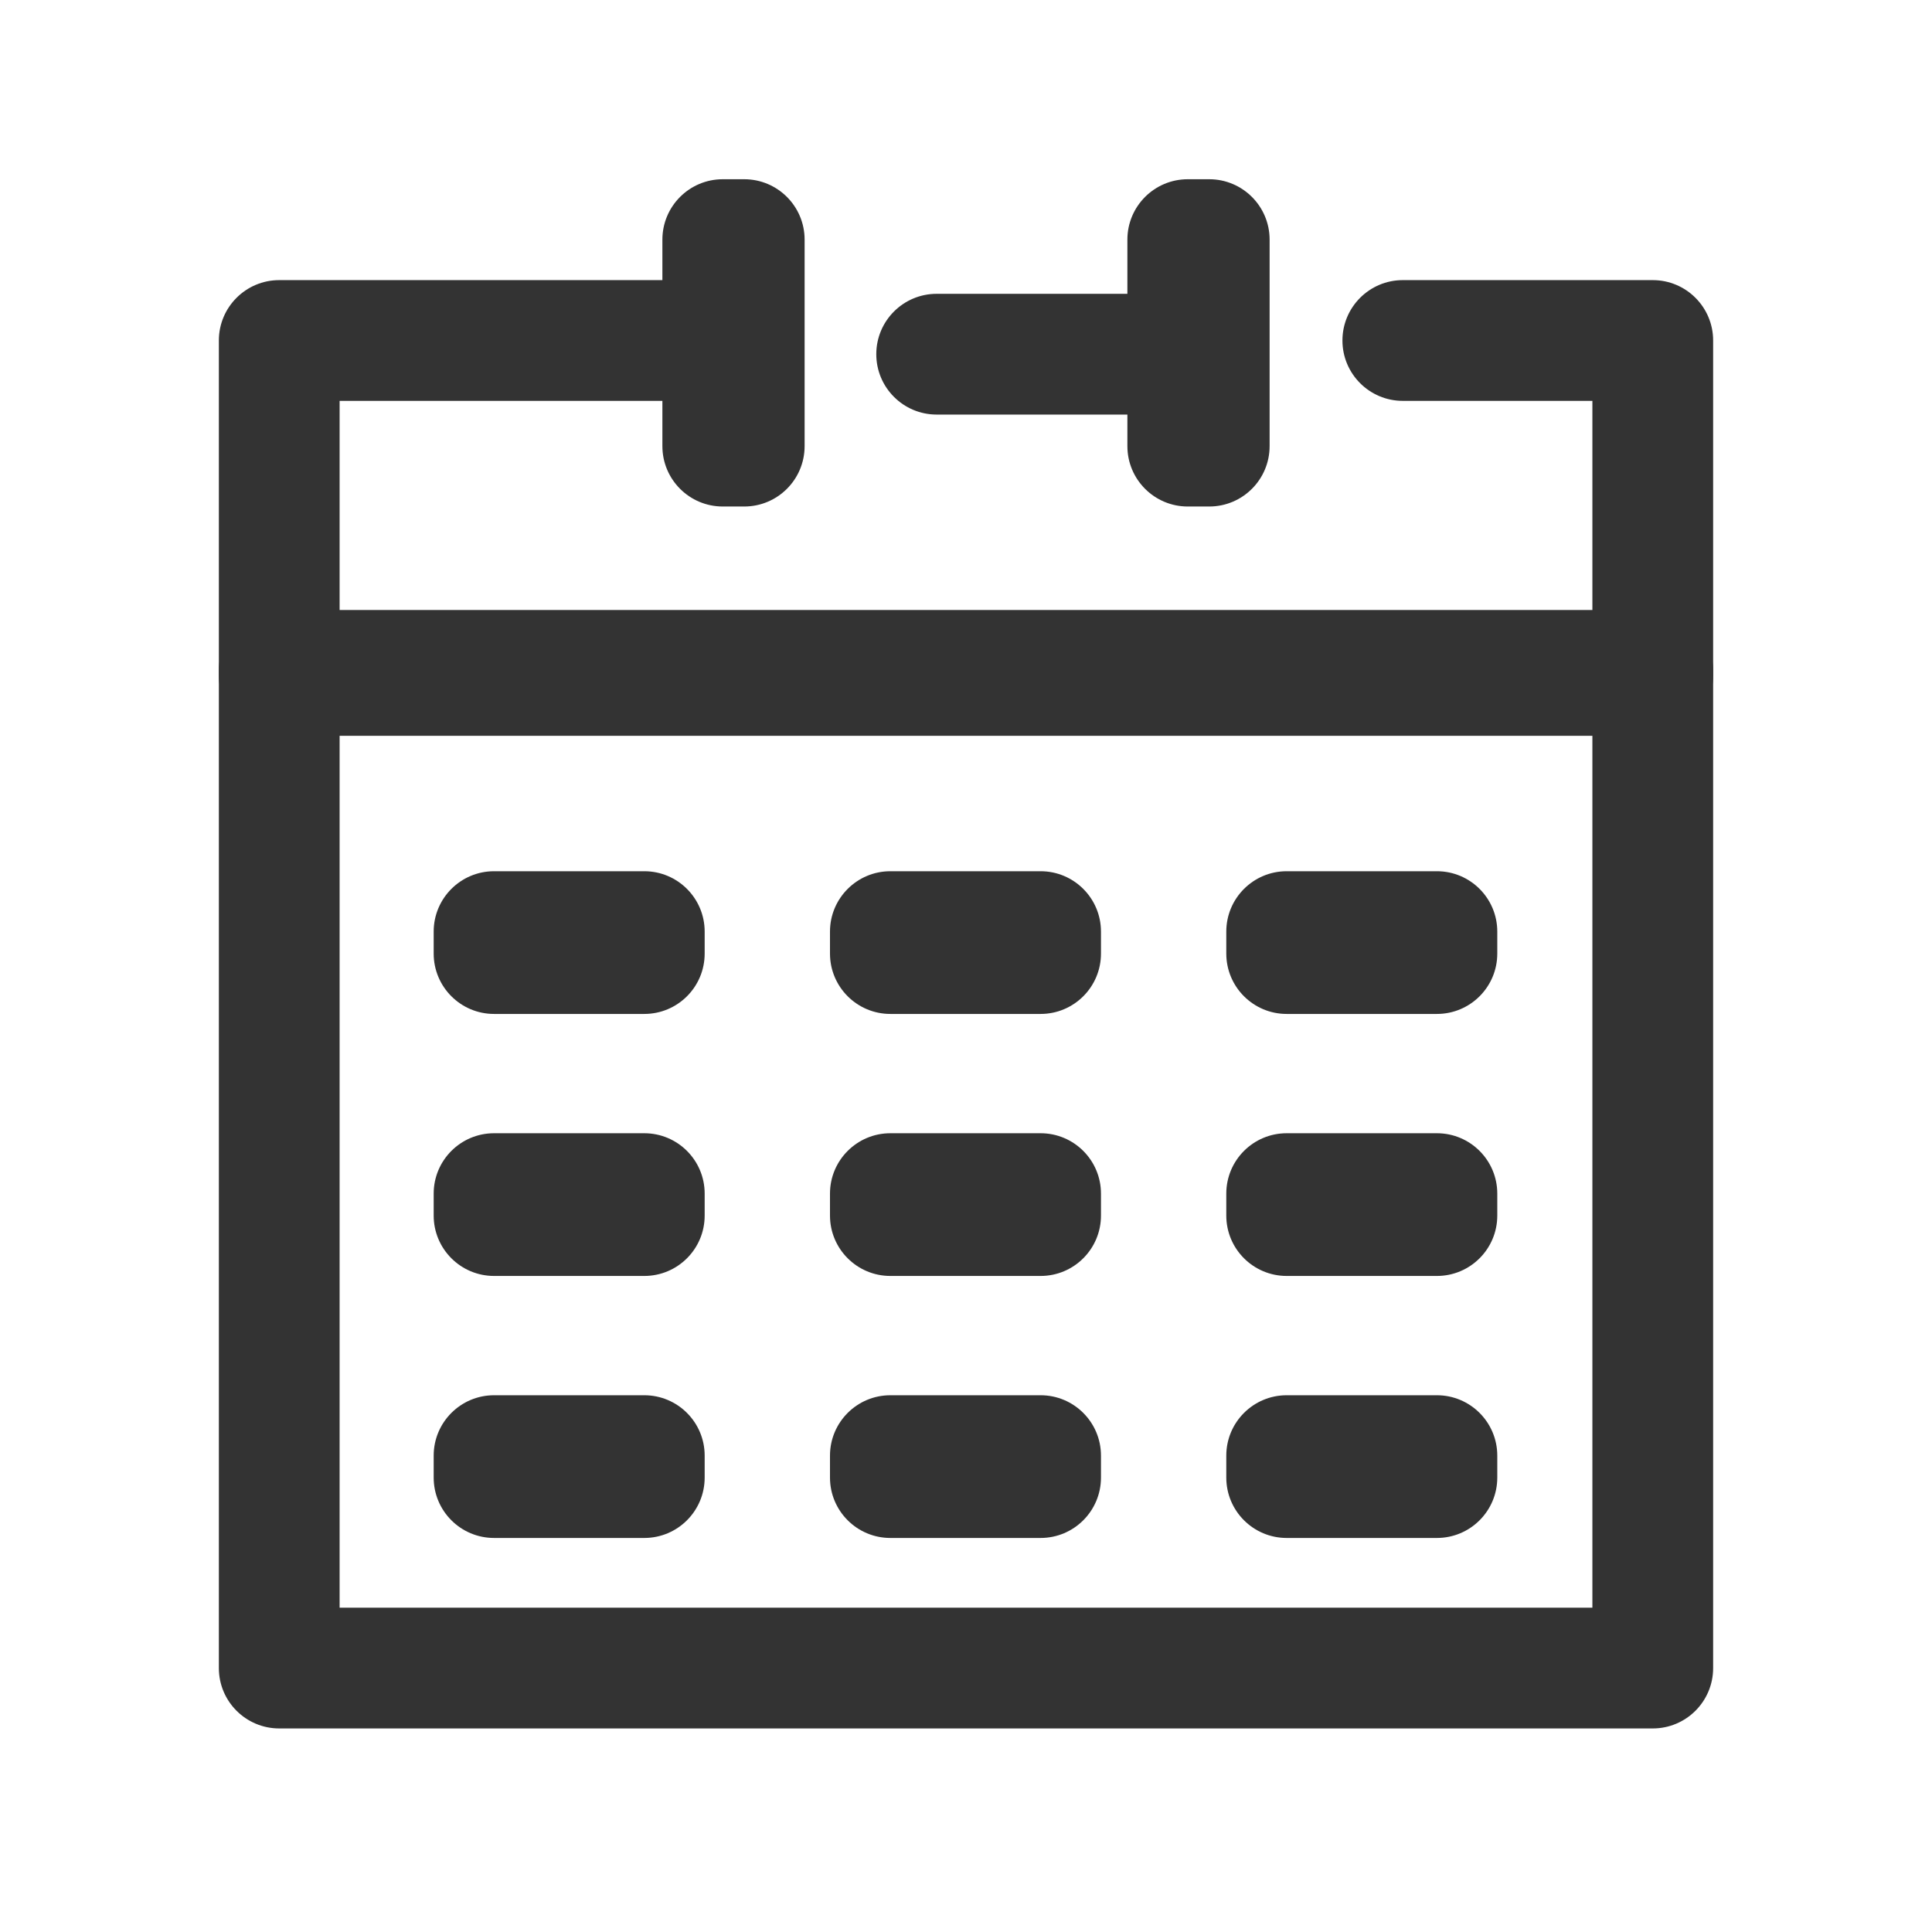 <?xml version="1.0" standalone="no"?><!DOCTYPE svg PUBLIC "-//W3C//DTD SVG 1.1//EN" "http://www.w3.org/Graphics/SVG/1.1/DTD/svg11.dtd"><svg t="1665557521080" class="icon" viewBox="0 0 1024 1024" version="1.1" xmlns="http://www.w3.org/2000/svg" p-id="2568" xmlns:xlink="http://www.w3.org/1999/xlink" width="20" height="20"><path d="M394.46 268.46h-11.38c-17.67 0-32-14.33-32-32V127c0-17.67 14.33-32 32-32h11.38c17.67 0 32 14.33 32 32v109.46c0 17.67-14.33 32-32 32zM341.49 537.41h-79.63c-17.67 0-32-14.33-32-32v-11.64c0-17.67 14.33-32 32-32h79.63c17.67 0 32 14.33 32 32v11.64c0 17.68-14.32 32-32 32zM551.54 537.41h-79.63c-17.67 0-32-14.33-32-32v-11.64c0-17.67 14.33-32 32-32h79.63c17.67 0 32 14.33 32 32v11.64c0 17.68-14.33 32-32 32zM761.59 537.41h-79.63c-17.67 0-32-14.33-32-32v-11.64c0-17.67 14.33-32 32-32h79.63c17.67 0 32 14.33 32 32v11.64c0 17.68-14.33 32-32 32zM341.49 676.28h-79.63c-17.67 0-32-14.33-32-32v-11.64c0-17.67 14.33-32 32-32h79.63c17.67 0 32 14.33 32 32v11.64c0 17.67-14.32 32-32 32zM551.54 676.28h-79.63c-17.67 0-32-14.33-32-32v-11.64c0-17.67 14.33-32 32-32h79.63c17.67 0 32 14.33 32 32v11.64c0 17.67-14.33 32-32 32zM761.59 676.28h-79.63c-17.67 0-32-14.33-32-32v-11.64c0-17.67 14.33-32 32-32h79.63c17.67 0 32 14.33 32 32v11.64c0 17.67-14.33 32-32 32zM341.49 815.15h-79.63c-17.67 0-32-14.33-32-32v-11.64c0-17.67 14.33-32 32-32h79.63c17.67 0 32 14.33 32 32v11.64c0 17.67-14.32 32-32 32zM551.54 815.15h-79.63c-17.67 0-32-14.33-32-32v-11.64c0-17.67 14.33-32 32-32h79.63c17.67 0 32 14.33 32 32v11.64c0 17.67-14.33 32-32 32zM761.59 815.15h-79.63c-17.67 0-32-14.33-32-32v-11.64c0-17.67 14.33-32 32-32h79.63c17.67 0 32 14.33 32 32v11.64c0 17.67-14.33 32-32 32zM640.92 268.46h-11.38c-17.67 0-32-14.33-32-32V127c0-17.67 14.33-32 32-32h11.38c17.67 0 32 14.33 32 32v109.46c0 17.67-14.33 32-32 32z" fill="#333333" p-id="2569"></path><path d="M602.62 219.73H496.45c-17.67 0-32-14.33-32-32s14.33-32 32-32h106.17c17.67 0 32 14.33 32 32s-14.33 32-32 32z" fill="#333333" p-id="2570"></path><path d="M876 916.11H148c-17.67 0-32-14.33-32-32V180.47c0-17.67 14.33-32 32-32h240.77c17.67 0 32 14.33 32 32s-14.33 32-32 32H180v639.64h664V212.47H743.52c-17.67 0-32-14.33-32-32s14.33-32 32-32H876c17.67 0 32 14.33 32 32v703.64c0 17.67-14.33 32-32 32z" fill="#333333" p-id="2571"></path><path d="M876 390H148c-17.67 0-32-14.33-32-32v-2.7c0-17.67 14.33-32 32-32h728c17.67 0 32 14.33 32 32v2.7c0 17.67-14.33 32-32 32z" fill="#333333" p-id="2572"></path></svg>